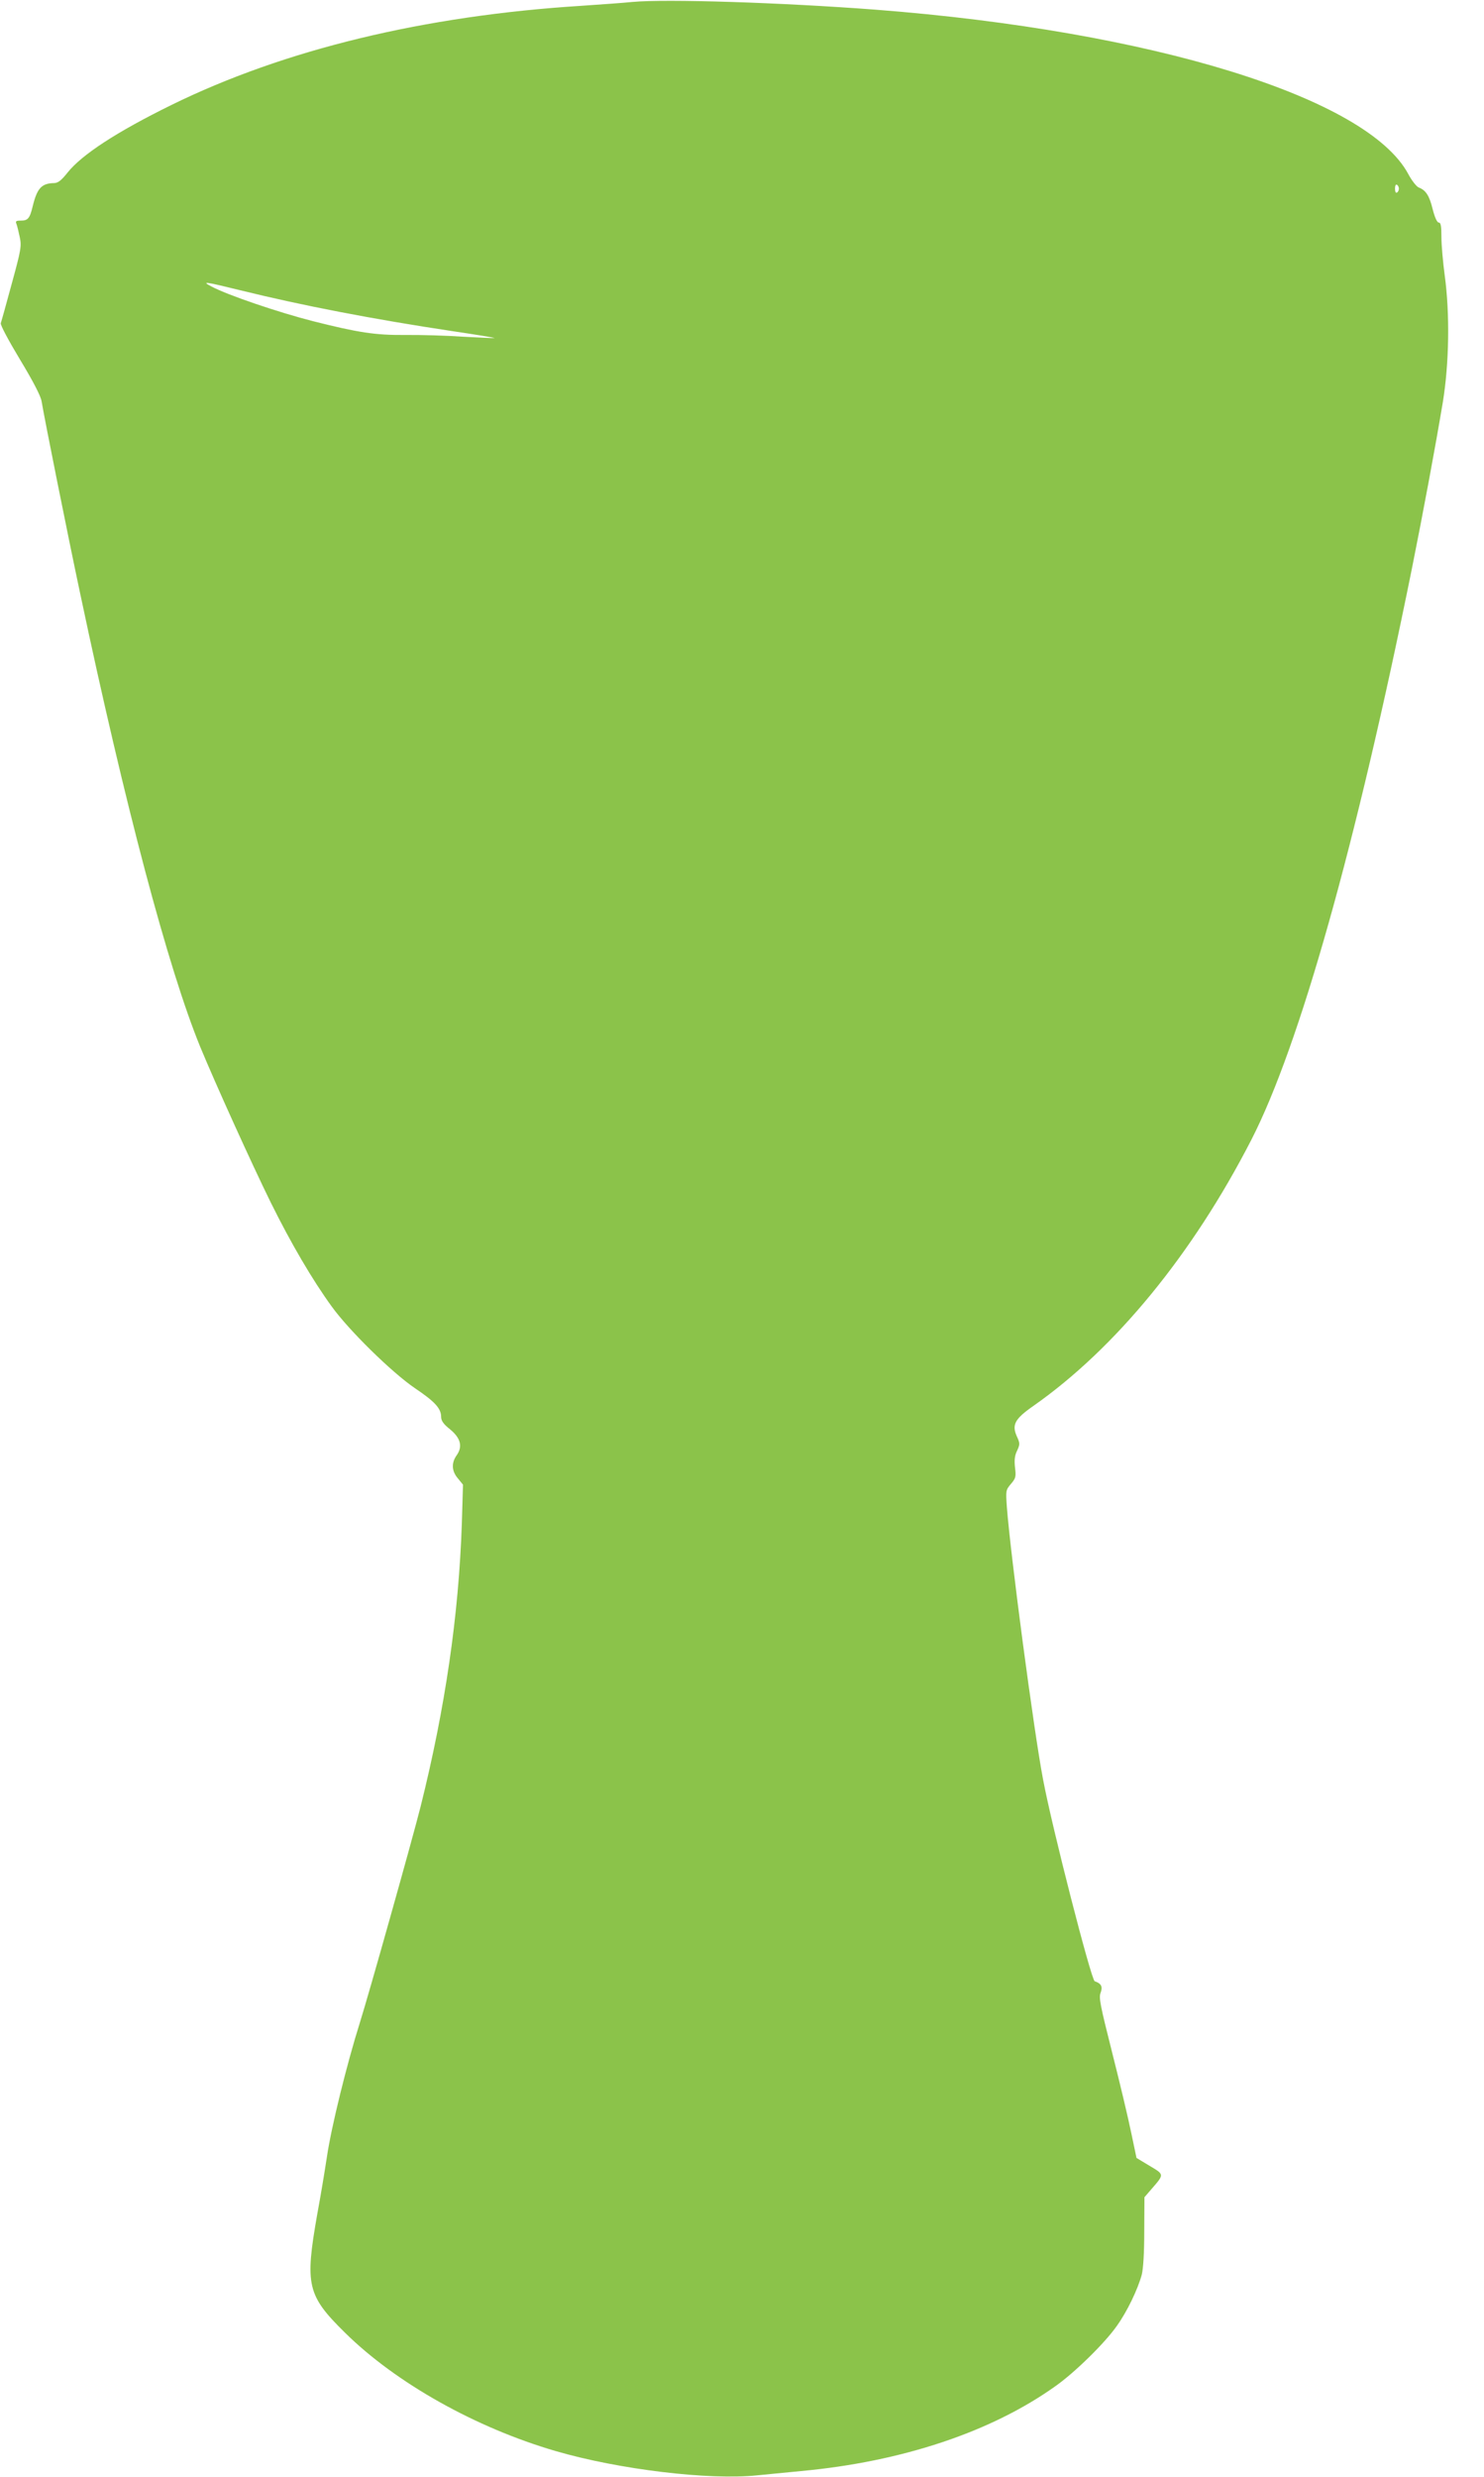<?xml version="1.0" standalone="no"?>
<!DOCTYPE svg PUBLIC "-//W3C//DTD SVG 20010904//EN"
 "http://www.w3.org/TR/2001/REC-SVG-20010904/DTD/svg10.dtd">
<svg version="1.0" xmlns="http://www.w3.org/2000/svg"
 width="767pt" height="1280pt" viewBox="0 0 767 1280"
 preserveAspectRatio="xMidYMid meet">
<g transform="translate(0,1280) scale(0.1,-0.1)"
fill="#8bc34a" stroke="none">
<path d="M3270 12790 c-47 -5 -166 -13 -265 -20 -812 -51 -1535 -226 -2118
-512 -283 -139 -464 -257 -538 -350 -31 -39 -48 -53 -68 -54 -66 -1 -89 -26
-112 -120 -15 -63 -25 -74 -61 -74 -25 0 -29 -3 -23 -17 4 -10 11 -40 17 -68
10 -46 7 -65 -41 -240 -28 -104 -54 -197 -57 -205 -3 -9 41 -91 100 -189 67
-111 107 -188 111 -215 15 -91 137 -700 200 -996 231 -1093 454 -1934 620
-2340 79 -191 265 -602 365 -805 104 -210 214 -398 315 -537 89 -123 310 -340
429 -421 104 -70 136 -105 136 -149 0 -19 12 -37 45 -63 56 -46 67 -89 36
-134 -29 -40 -27 -83 6 -121 l26 -32 -6 -201 c-16 -474 -86 -953 -213 -1462
-44 -174 -270 -978 -315 -1120 -67 -213 -146 -534 -169 -688 -11 -73 -33 -206
-50 -297 -65 -369 -53 -421 144 -615 263 -259 674 -490 1089 -611 327 -95 792
-151 1041 -125 61 6 163 16 226 22 521 48 983 202 1314 438 100 70 258 225
319 313 53 74 107 187 128 263 8 32 13 113 13 225 l1 176 38 44 c65 75 65 73
-11 118 l-68 41 -28 133 c-15 73 -59 259 -98 412 -62 246 -70 284 -59 310 11
31 2 47 -31 58 -18 6 -221 796 -267 1043 -48 251 -168 1158 -187 1407 -6 85
-6 88 21 120 25 29 27 37 21 85 -4 38 -2 61 11 87 15 33 15 38 -2 75 -26 59
-10 89 86 156 425 298 823 784 1127 1376 249 487 540 1519 828 2944 62 309
121 627 161 865 33 202 37 458 10 657 -9 67 -17 156 -17 197 0 58 -3 76 -14
76 -8 0 -20 25 -31 68 -17 70 -35 99 -72 113 -11 4 -36 35 -54 69 -211 396
-1326 740 -2754 850 -485 37 -1084 56 -1255 40z m3960 -965 c0 -8 -4 -17 -10
-20 -6 -4 -10 5 -10 20 0 15 4 24 10 20 6 -3 10 -12 10 -20z m-5988 -525 c321
-79 684 -149 1095 -211 122 -18 221 -34 219 -36 -1 -1 -74 2 -161 7 -87 6
-223 10 -304 9 -151 -1 -238 12 -472 71 -180 46 -443 135 -527 180 -53 28 -33
25 150 -20z"/>
</g>
</svg>
